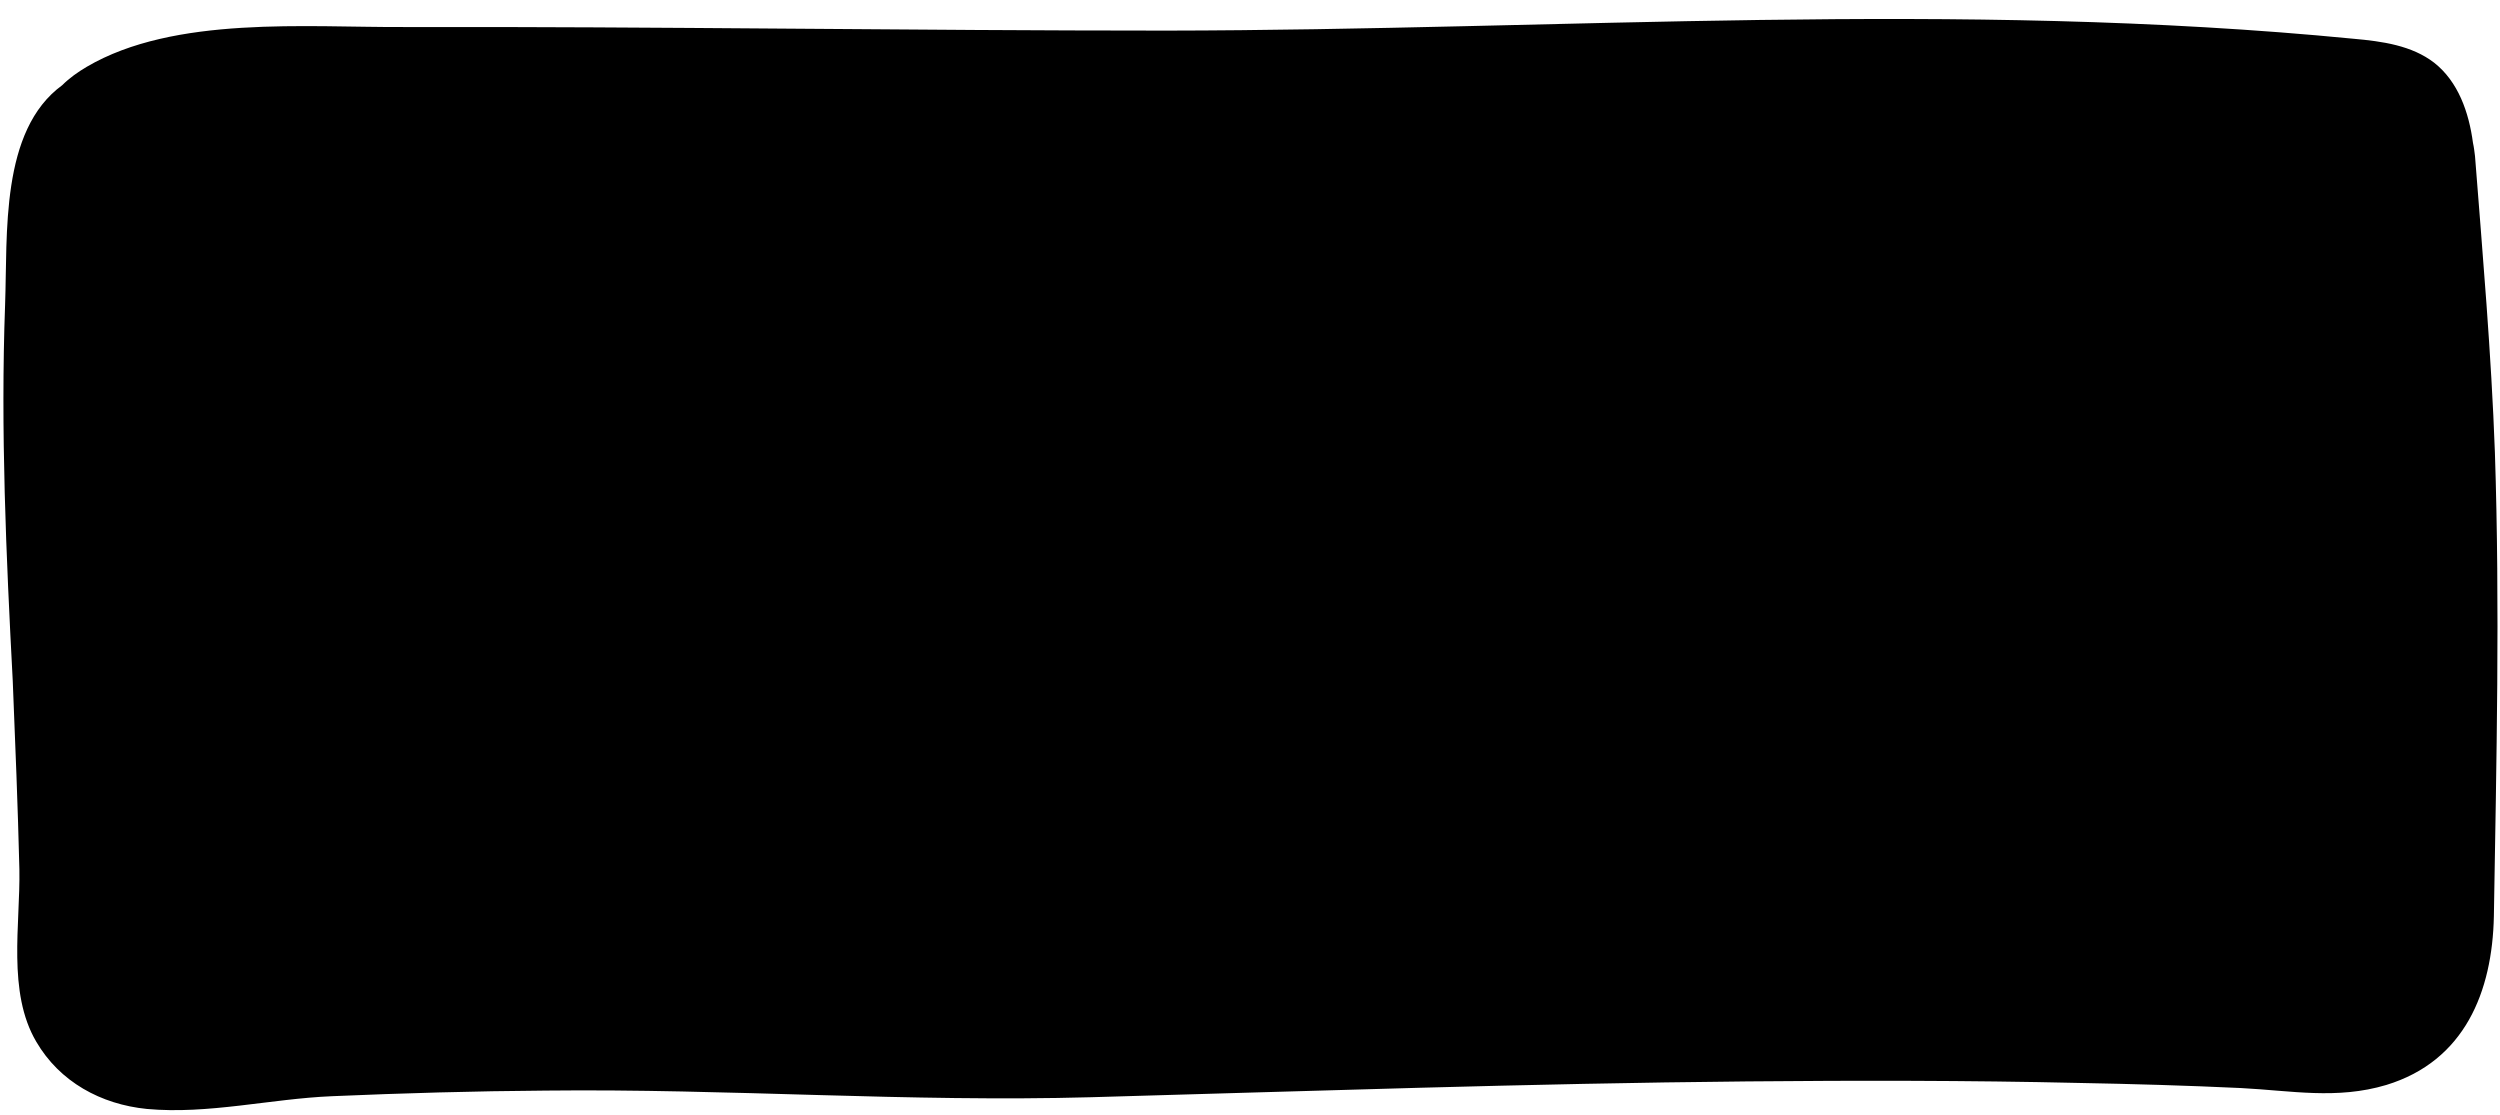 <?xml version="1.0" encoding="UTF-8" standalone="no"?><svg xmlns="http://www.w3.org/2000/svg" xmlns:xlink="http://www.w3.org/1999/xlink" fill="#000000" height="218.5" preserveAspectRatio="xMidYMid meet" version="1" viewBox="-0.7 -3.7 490.1 218.5" width="490.1" zoomAndPan="magnify"><g id="change1_1"><path d="M484.5,26.9c1.5,19.3,3.2,38.7,3.9,58.1c1,30.3,0.3,60.6-0.2,90.9c-0.3,14.8-5.7,28.4-21.1,33.1 c-9.7,2.9-18.7,1.1-28.5,0.6c-10.6-0.5-21.2-0.8-31.8-1c-21.7-0.5-43.4-0.5-65-0.3c-42.9,0.4-85.7,1.9-128.6,3.1 c-35.6,1-71.2-1.7-106.9-1.3c-14,0.1-28,0.5-41.9,1.1c-12,0.5-24.3,3.6-36.3,2.5c-9-0.9-17.1-5.3-21.7-13.2 c-5.7-9.7-3.1-23-3.3-33.8c-0.3-12.3-0.8-24.6-1.3-36.9C0.5,105.2-0.6,80.6,0.3,56c0.5-13.8-1-34.1,11.2-43c1.4-1.4,3.1-2.6,4.8-3.6 C33.5-0.7,59.5,1.7,78.5,1.6C128.4,1.5,178,2.3,228,2.3c77.8-0.1,154.9-6,232.7,1.6c5.6,0.5,11.4,1.3,15.8,4.7 c4.7,3.7,6.8,9.7,7.6,15.7C484.3,25.2,484.4,26.1,484.5,26.9z" fill="#000000"/></g></svg>